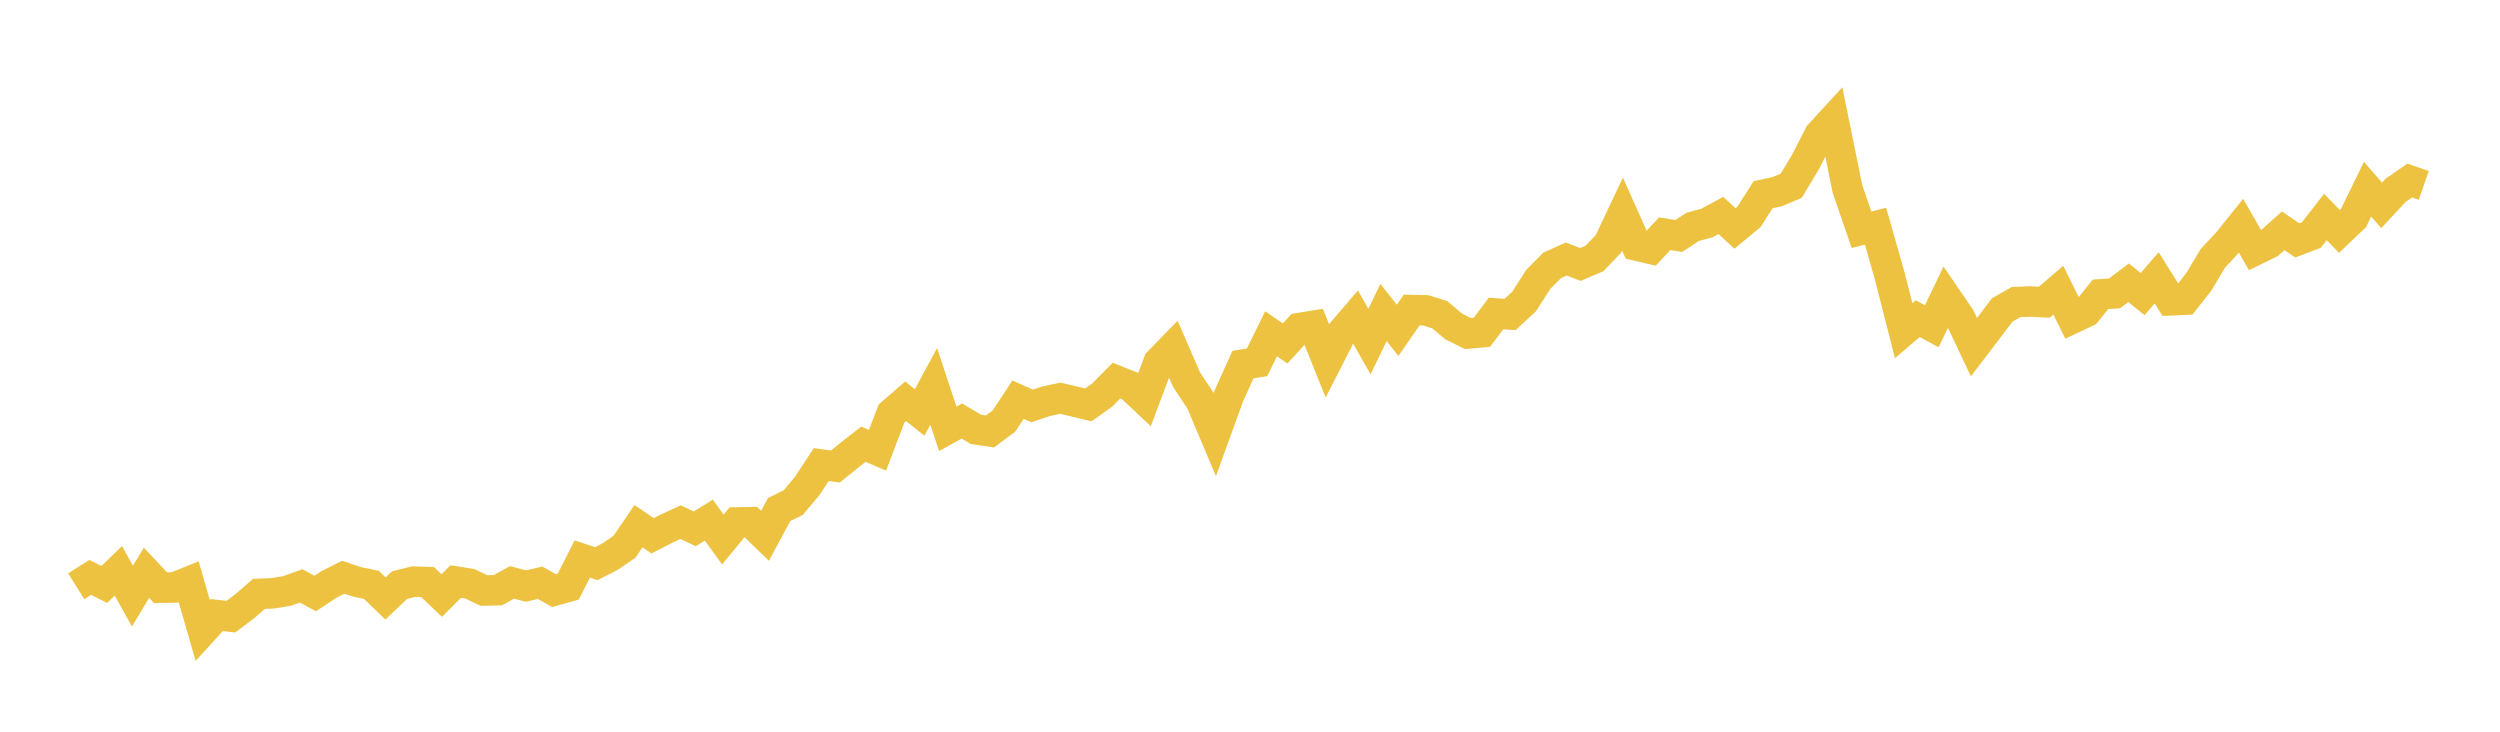 <svg width="164" height="48" xmlns="http://www.w3.org/2000/svg" xmlns:xlink="http://www.w3.org/1999/xlink"><path fill="none" stroke="rgb(237,194,64)" stroke-width="2" d="M5,38.46L5.922,37.879L6.844,38.341L7.766,37.448L8.689,39.104L9.611,37.573L10.533,38.556L11.455,38.537L12.377,38.164L13.299,41.36L14.222,40.347L15.144,40.453L16.066,39.76L16.988,38.961L17.91,38.92L18.832,38.766L19.754,38.434L20.677,38.935L21.599,38.328L22.521,37.867L23.443,38.178L24.365,38.366L25.287,39.258L26.21,38.384L27.132,38.155L28.054,38.185L28.976,39.067L29.898,38.146L30.82,38.295L31.743,38.739L32.665,38.717L33.587,38.206L34.509,38.447L35.431,38.228L36.353,38.747L37.275,38.489L38.198,36.669L39.12,36.975L40.042,36.498L40.964,35.869L41.886,34.518L42.808,35.147L43.731,34.674L44.653,34.254L45.575,34.693L46.497,34.118L47.419,35.393L48.341,34.273L49.263,34.253L50.186,35.149L51.108,33.427L52.03,32.976L52.952,31.881L53.874,30.474L54.796,30.605L55.719,29.861L56.641,29.14L57.563,29.543L58.485,27.125L59.407,26.325L60.329,27.056L61.251,25.346L62.174,28.132L63.096,27.62L64.018,28.164L64.94,28.304L65.862,27.62L66.784,26.217L67.707,26.628L68.629,26.321L69.551,26.123L70.473,26.339L71.395,26.56L72.317,25.907L73.24,24.969L74.162,25.337L75.084,26.204L76.006,23.753L76.928,22.807L77.85,24.927L78.772,26.31L79.695,28.497L80.617,25.955L81.539,23.917L82.461,23.77L83.383,21.897L84.305,22.53L85.228,21.521L86.15,21.371L87.072,23.667L87.994,21.861L88.916,20.784L89.838,22.406L90.76,20.498L91.683,21.67L92.605,20.338L93.527,20.359L94.449,20.646L95.371,21.422L96.293,21.88L97.216,21.797L98.138,20.565L99.06,20.631L99.982,19.779L100.904,18.334L101.826,17.406L102.749,16.992L103.671,17.351L104.593,16.958L105.515,15.997L106.437,14.043L107.359,16.11L108.281,16.323L109.204,15.331L110.126,15.48L111.048,14.879L111.97,14.631L112.892,14.134L113.814,14.988L114.737,14.224L115.659,12.774L116.581,12.573L117.503,12.188L118.425,10.652L119.347,8.85L120.269,7.845L121.192,12.392L122.114,15.071L123.036,14.837L123.958,18.073L124.88,21.692L125.802,20.904L126.725,21.401L127.647,19.477L128.569,20.824L129.491,22.775L130.413,21.566L131.335,20.341L132.257,19.815L133.18,19.779L134.102,19.826L135.024,19.034L135.946,20.894L136.868,20.46L137.79,19.308L138.713,19.246L139.635,18.552L140.557,19.291L141.479,18.225L142.401,19.704L143.323,19.661L144.246,18.481L145.168,16.938L146.09,15.955L147.012,14.81L147.934,16.416L148.856,15.963L149.778,15.137L150.701,15.772L151.623,15.42L152.545,14.234L153.467,15.18L154.389,14.304L155.311,12.413L156.234,13.472L157.156,12.481L158.078,11.844L159,12.165"></path></svg>